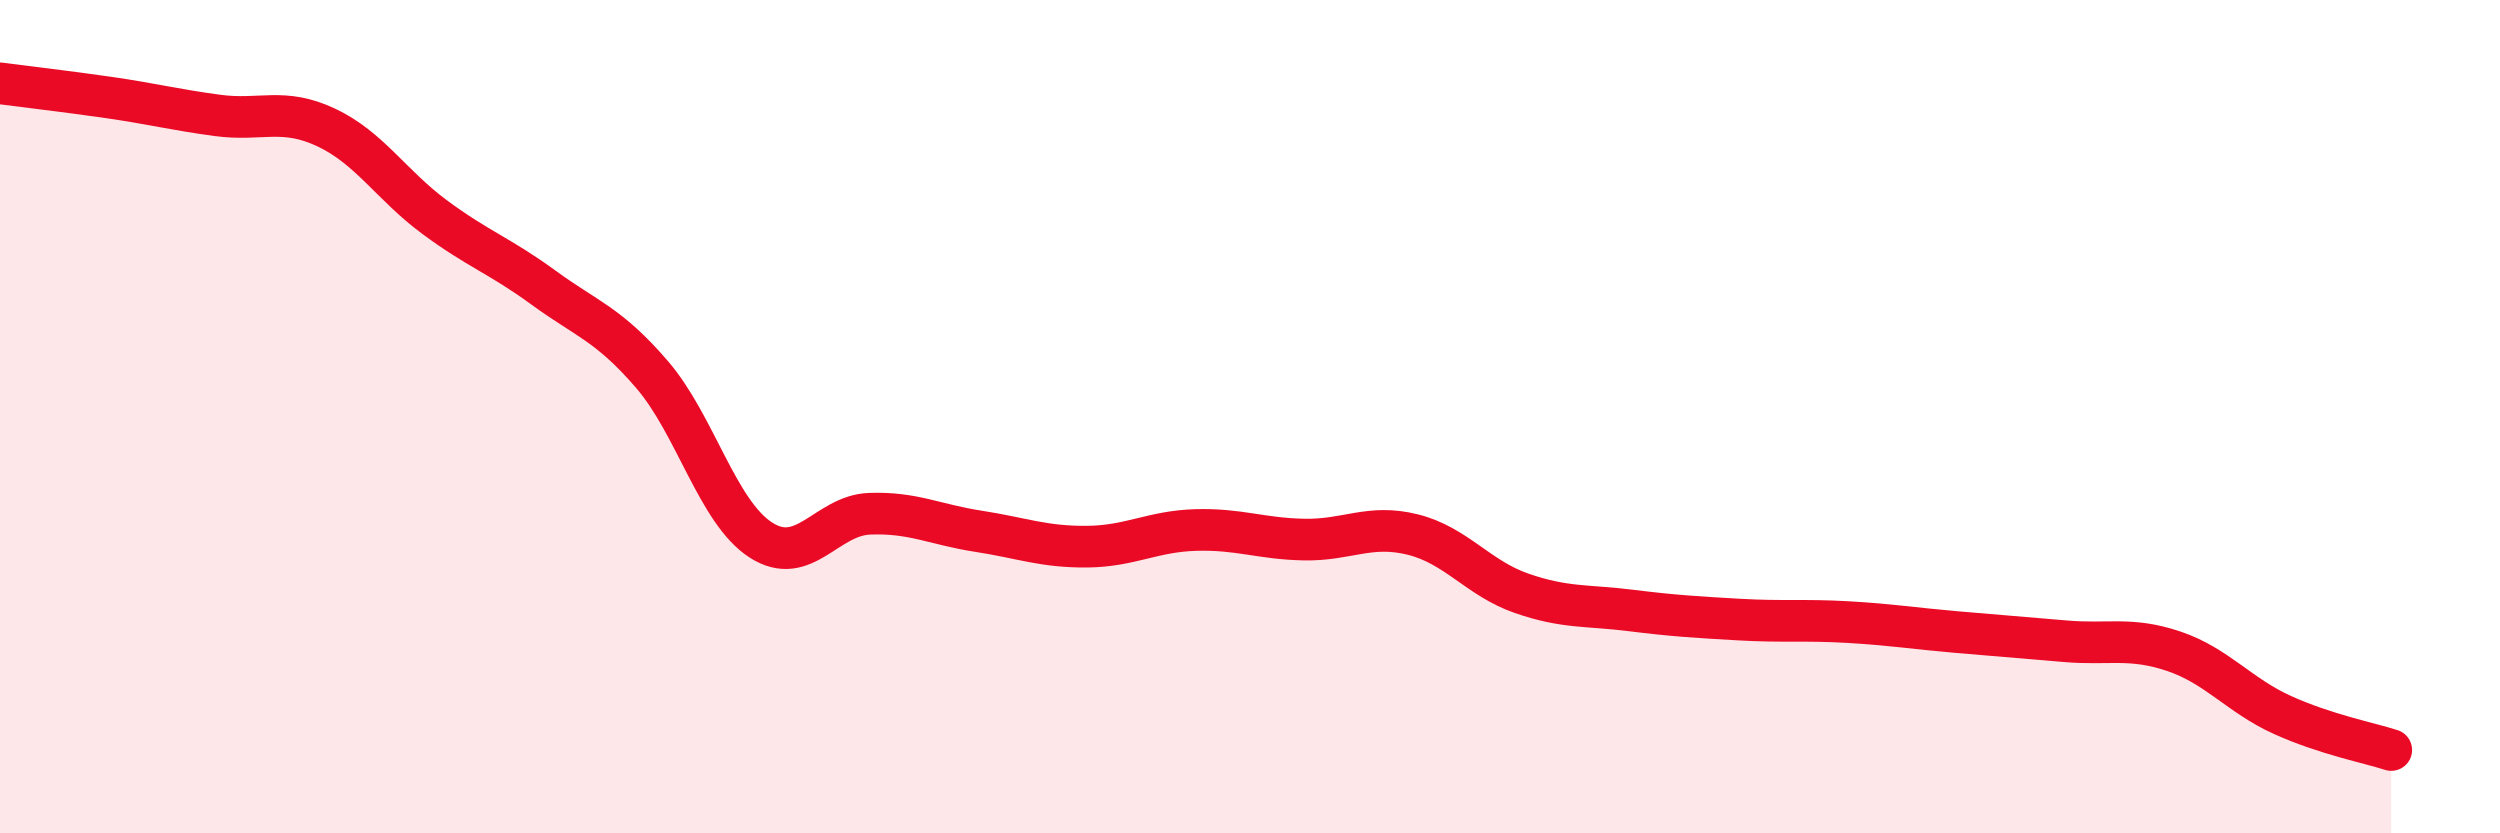 
    <svg width="60" height="20" viewBox="0 0 60 20" xmlns="http://www.w3.org/2000/svg">
      <path
        d="M 0,2 C 0.52,2.07 1.57,2.19 2.61,2.34 C 3.65,2.49 4.18,2.63 5.22,2.77 C 6.26,2.91 6.79,2.57 7.83,3.06 C 8.87,3.55 9.39,4.44 10.43,5.21 C 11.47,5.98 12,6.14 13.04,6.9 C 14.08,7.66 14.61,7.78 15.65,8.99 C 16.69,10.2 17.22,12.29 18.26,12.96 C 19.3,13.63 19.83,12.37 20.87,12.33 C 21.91,12.29 22.44,12.59 23.48,12.75 C 24.52,12.91 25.05,13.13 26.09,13.12 C 27.13,13.11 27.66,12.75 28.7,12.72 C 29.74,12.69 30.26,12.93 31.3,12.95 C 32.34,12.97 32.87,12.57 33.91,12.83 C 34.95,13.09 35.48,13.88 36.52,14.24 C 37.56,14.6 38.09,14.52 39.13,14.65 C 40.17,14.78 40.7,14.81 41.74,14.87 C 42.78,14.93 43.31,14.87 44.35,14.93 C 45.39,14.99 45.92,15.08 46.96,15.17 C 48,15.26 48.53,15.3 49.57,15.39 C 50.61,15.48 51.13,15.28 52.17,15.63 C 53.21,15.98 53.74,16.69 54.78,17.16 C 55.82,17.63 56.87,17.83 57.39,18L57.39 20L0 20Z"
        fill="#EB0A25"
        opacity="0.1"
        stroke-linecap="round"
        stroke-linejoin="round"
      />
      <path
        d="M 0,2 C 0.52,2.07 1.57,2.19 2.61,2.34 C 3.65,2.49 4.18,2.63 5.22,2.77 C 6.26,2.91 6.79,2.57 7.83,3.06 C 8.87,3.55 9.39,4.44 10.43,5.21 C 11.47,5.98 12,6.14 13.04,6.9 C 14.08,7.66 14.61,7.78 15.65,8.99 C 16.69,10.2 17.22,12.29 18.26,12.96 C 19.3,13.63 19.83,12.37 20.87,12.33 C 21.91,12.29 22.44,12.59 23.48,12.75 C 24.52,12.91 25.05,13.13 26.09,13.12 C 27.13,13.11 27.66,12.75 28.7,12.72 C 29.74,12.69 30.26,12.93 31.3,12.95 C 32.34,12.97 32.87,12.57 33.91,12.83 C 34.95,13.09 35.48,13.88 36.52,14.24 C 37.56,14.6 38.09,14.52 39.13,14.65 C 40.17,14.78 40.7,14.81 41.74,14.87 C 42.78,14.93 43.31,14.87 44.35,14.93 C 45.39,14.99 45.92,15.08 46.96,15.17 C 48,15.26 48.53,15.3 49.57,15.39 C 50.61,15.48 51.13,15.28 52.17,15.63 C 53.21,15.98 53.74,16.69 54.78,17.16 C 55.82,17.63 56.87,17.83 57.39,18"
        stroke="#EB0A25"
        stroke-width="1"
        fill="none"
        stroke-linecap="round"
        stroke-linejoin="round"
      />
    </svg>
  